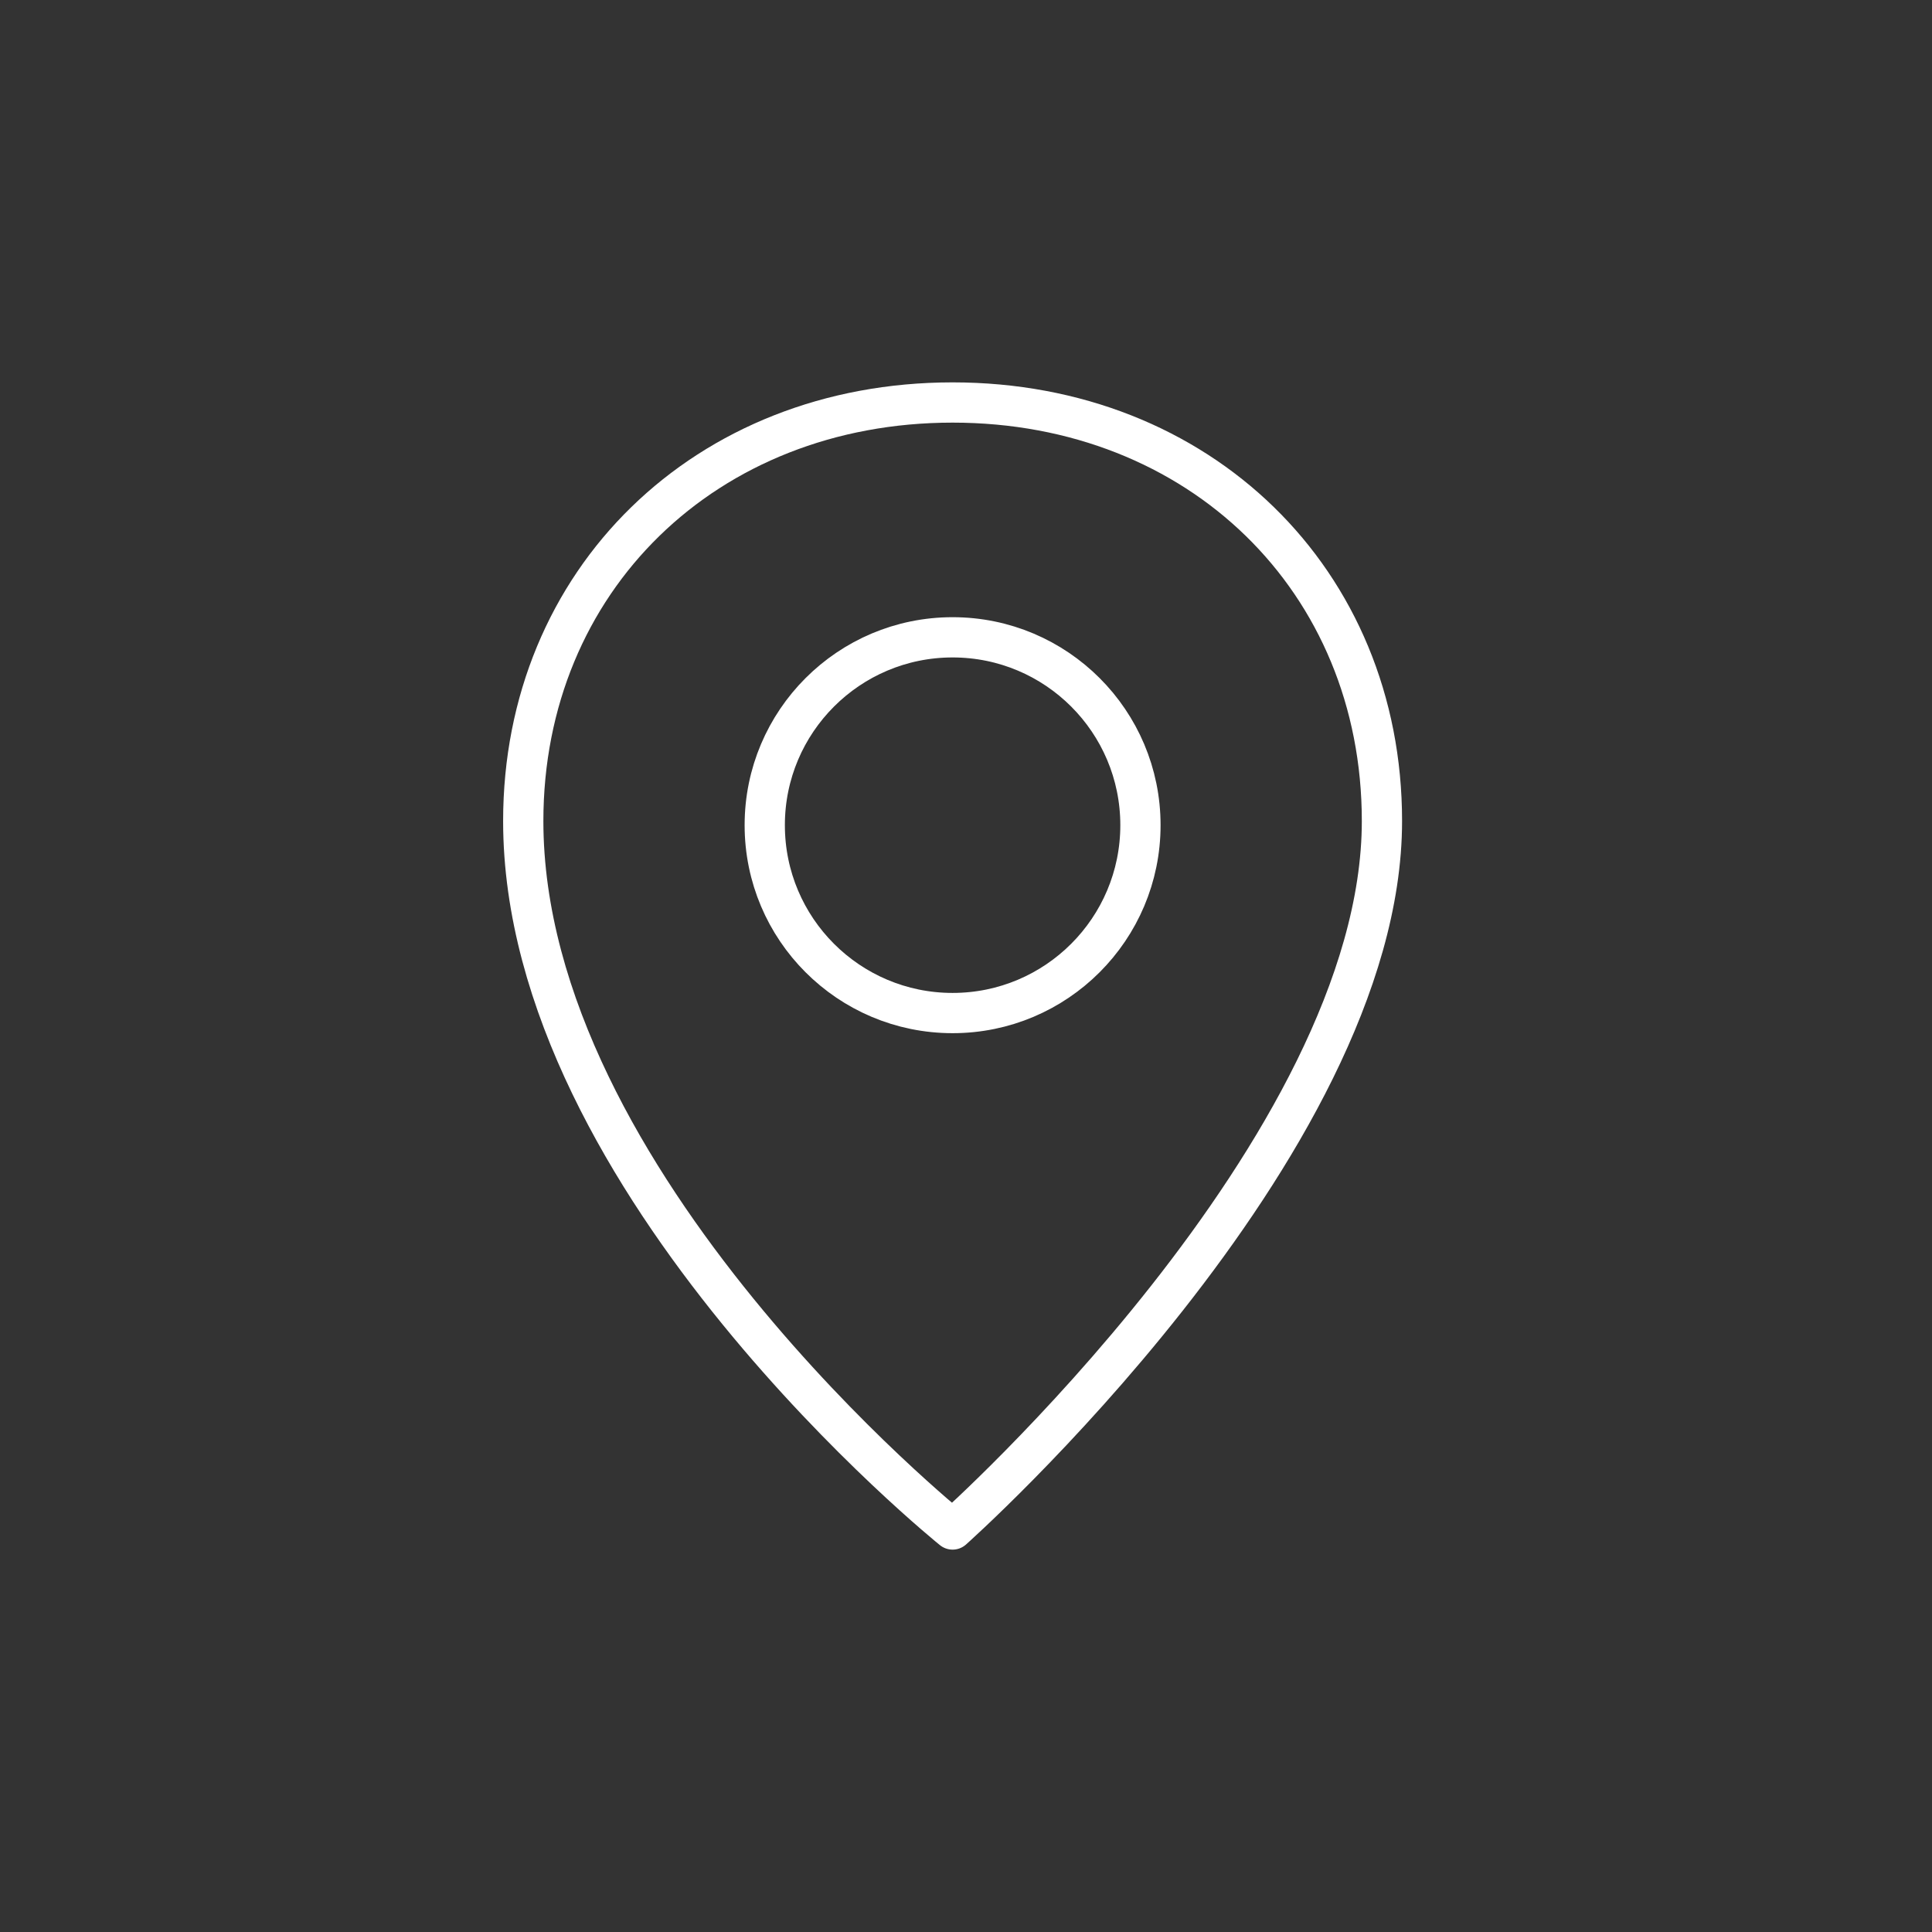 <svg width="48" height="48" viewBox="0 0 48 48" xmlns="http://www.w3.org/2000/svg"><rect x="0" y="0" width="48" height="48" fill="#333333" stroke="none"/><title>icon-site-map-white</title><desc>Created with Sketch.</desc><path d="M23.667 38s10.667-9.485 10.667-17.602C34.334 14.42 29.8 10 23.667 10S13 14.42 13 20.398C13 29.418 23.667 38 23.667 38zM19 20.5c0-2.576 2.09-4.666 4.667-4.666 2.578 0 4.667 2.09 4.667 4.667 0 2.578-2.09 4.668-4.667 4.668-2.578 0-4.667-2.09-4.667-4.667z" stroke="#fff" fill="none" fill-rule="evenodd" stroke-linejoin="round"/></svg>